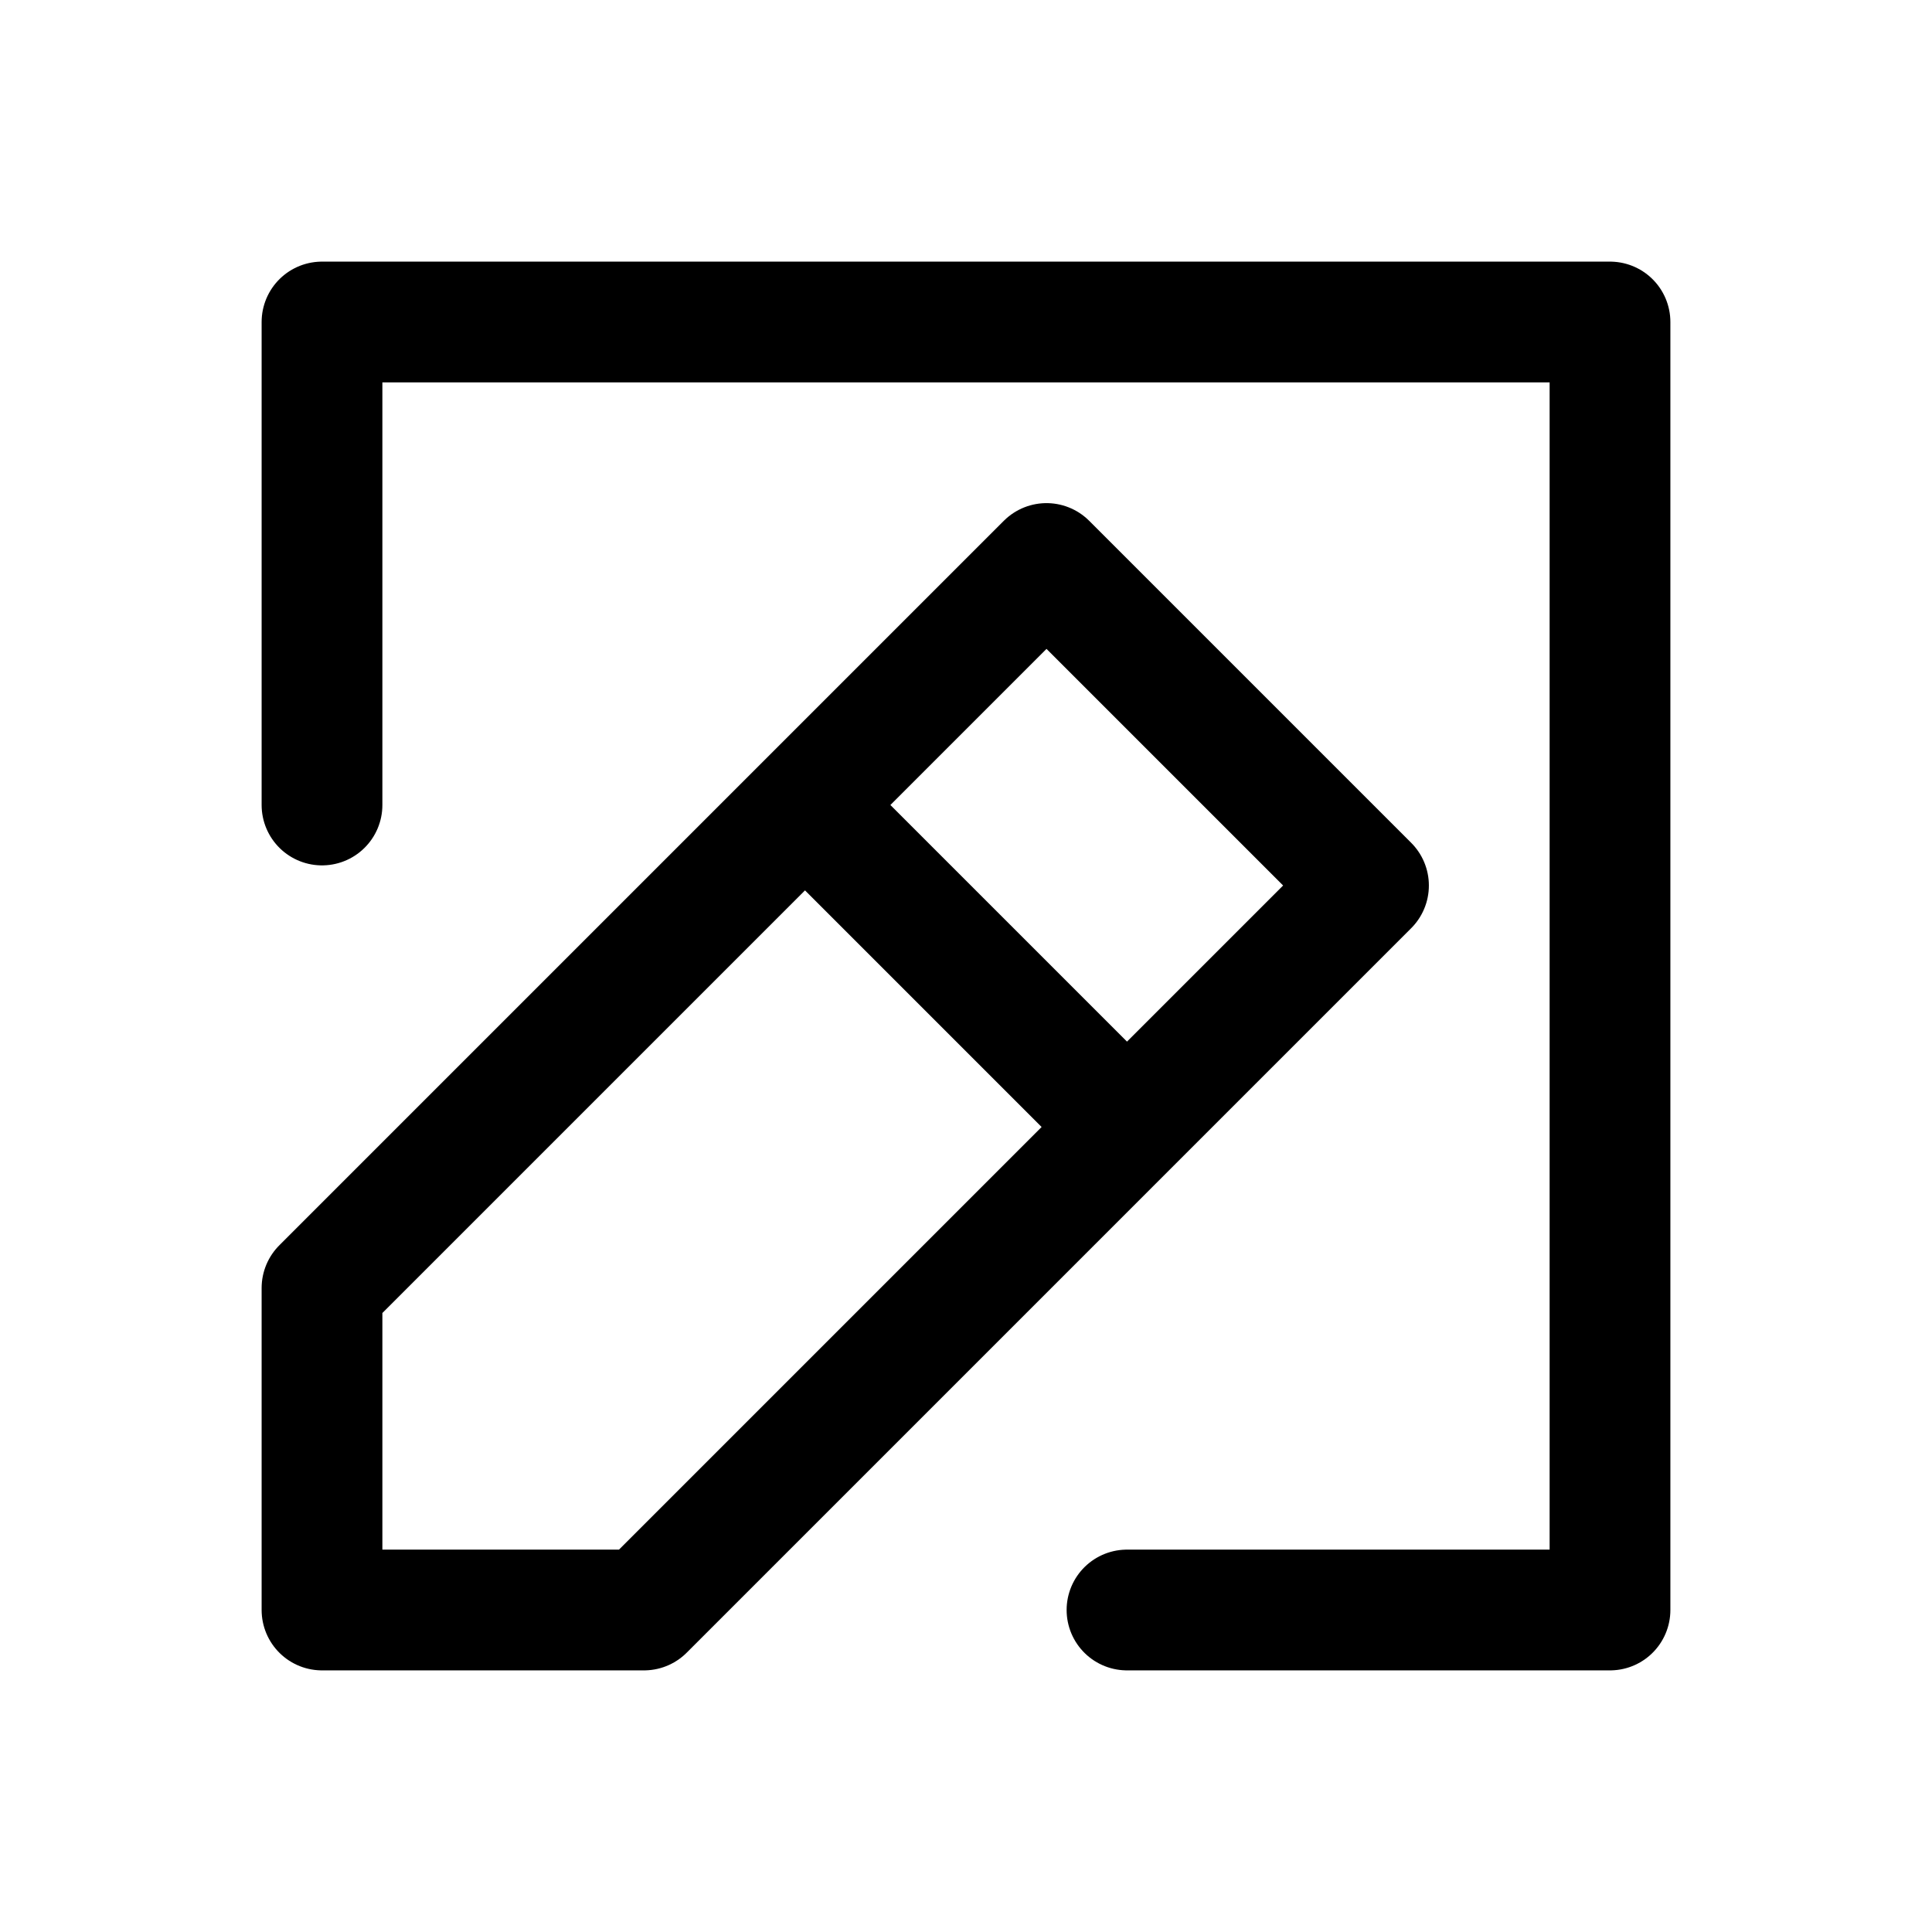 <?xml version="1.0" encoding="utf-8"?><!-- Скачано с сайта svg4.ru / Downloaded from svg4.ru -->
<svg width="800px" height="800px" viewBox="0 0 24 24" fill="none" xmlns="http://www.w3.org/2000/svg">
<path d="M10 10L4 16V20H8L14 14M10 10L13 7L17 11L14 14M10 10L14 14M14 20H20V4H4V10" stroke="#000000" stroke-width="1.5" stroke-linecap="round" stroke-linejoin="round"/>
</svg>